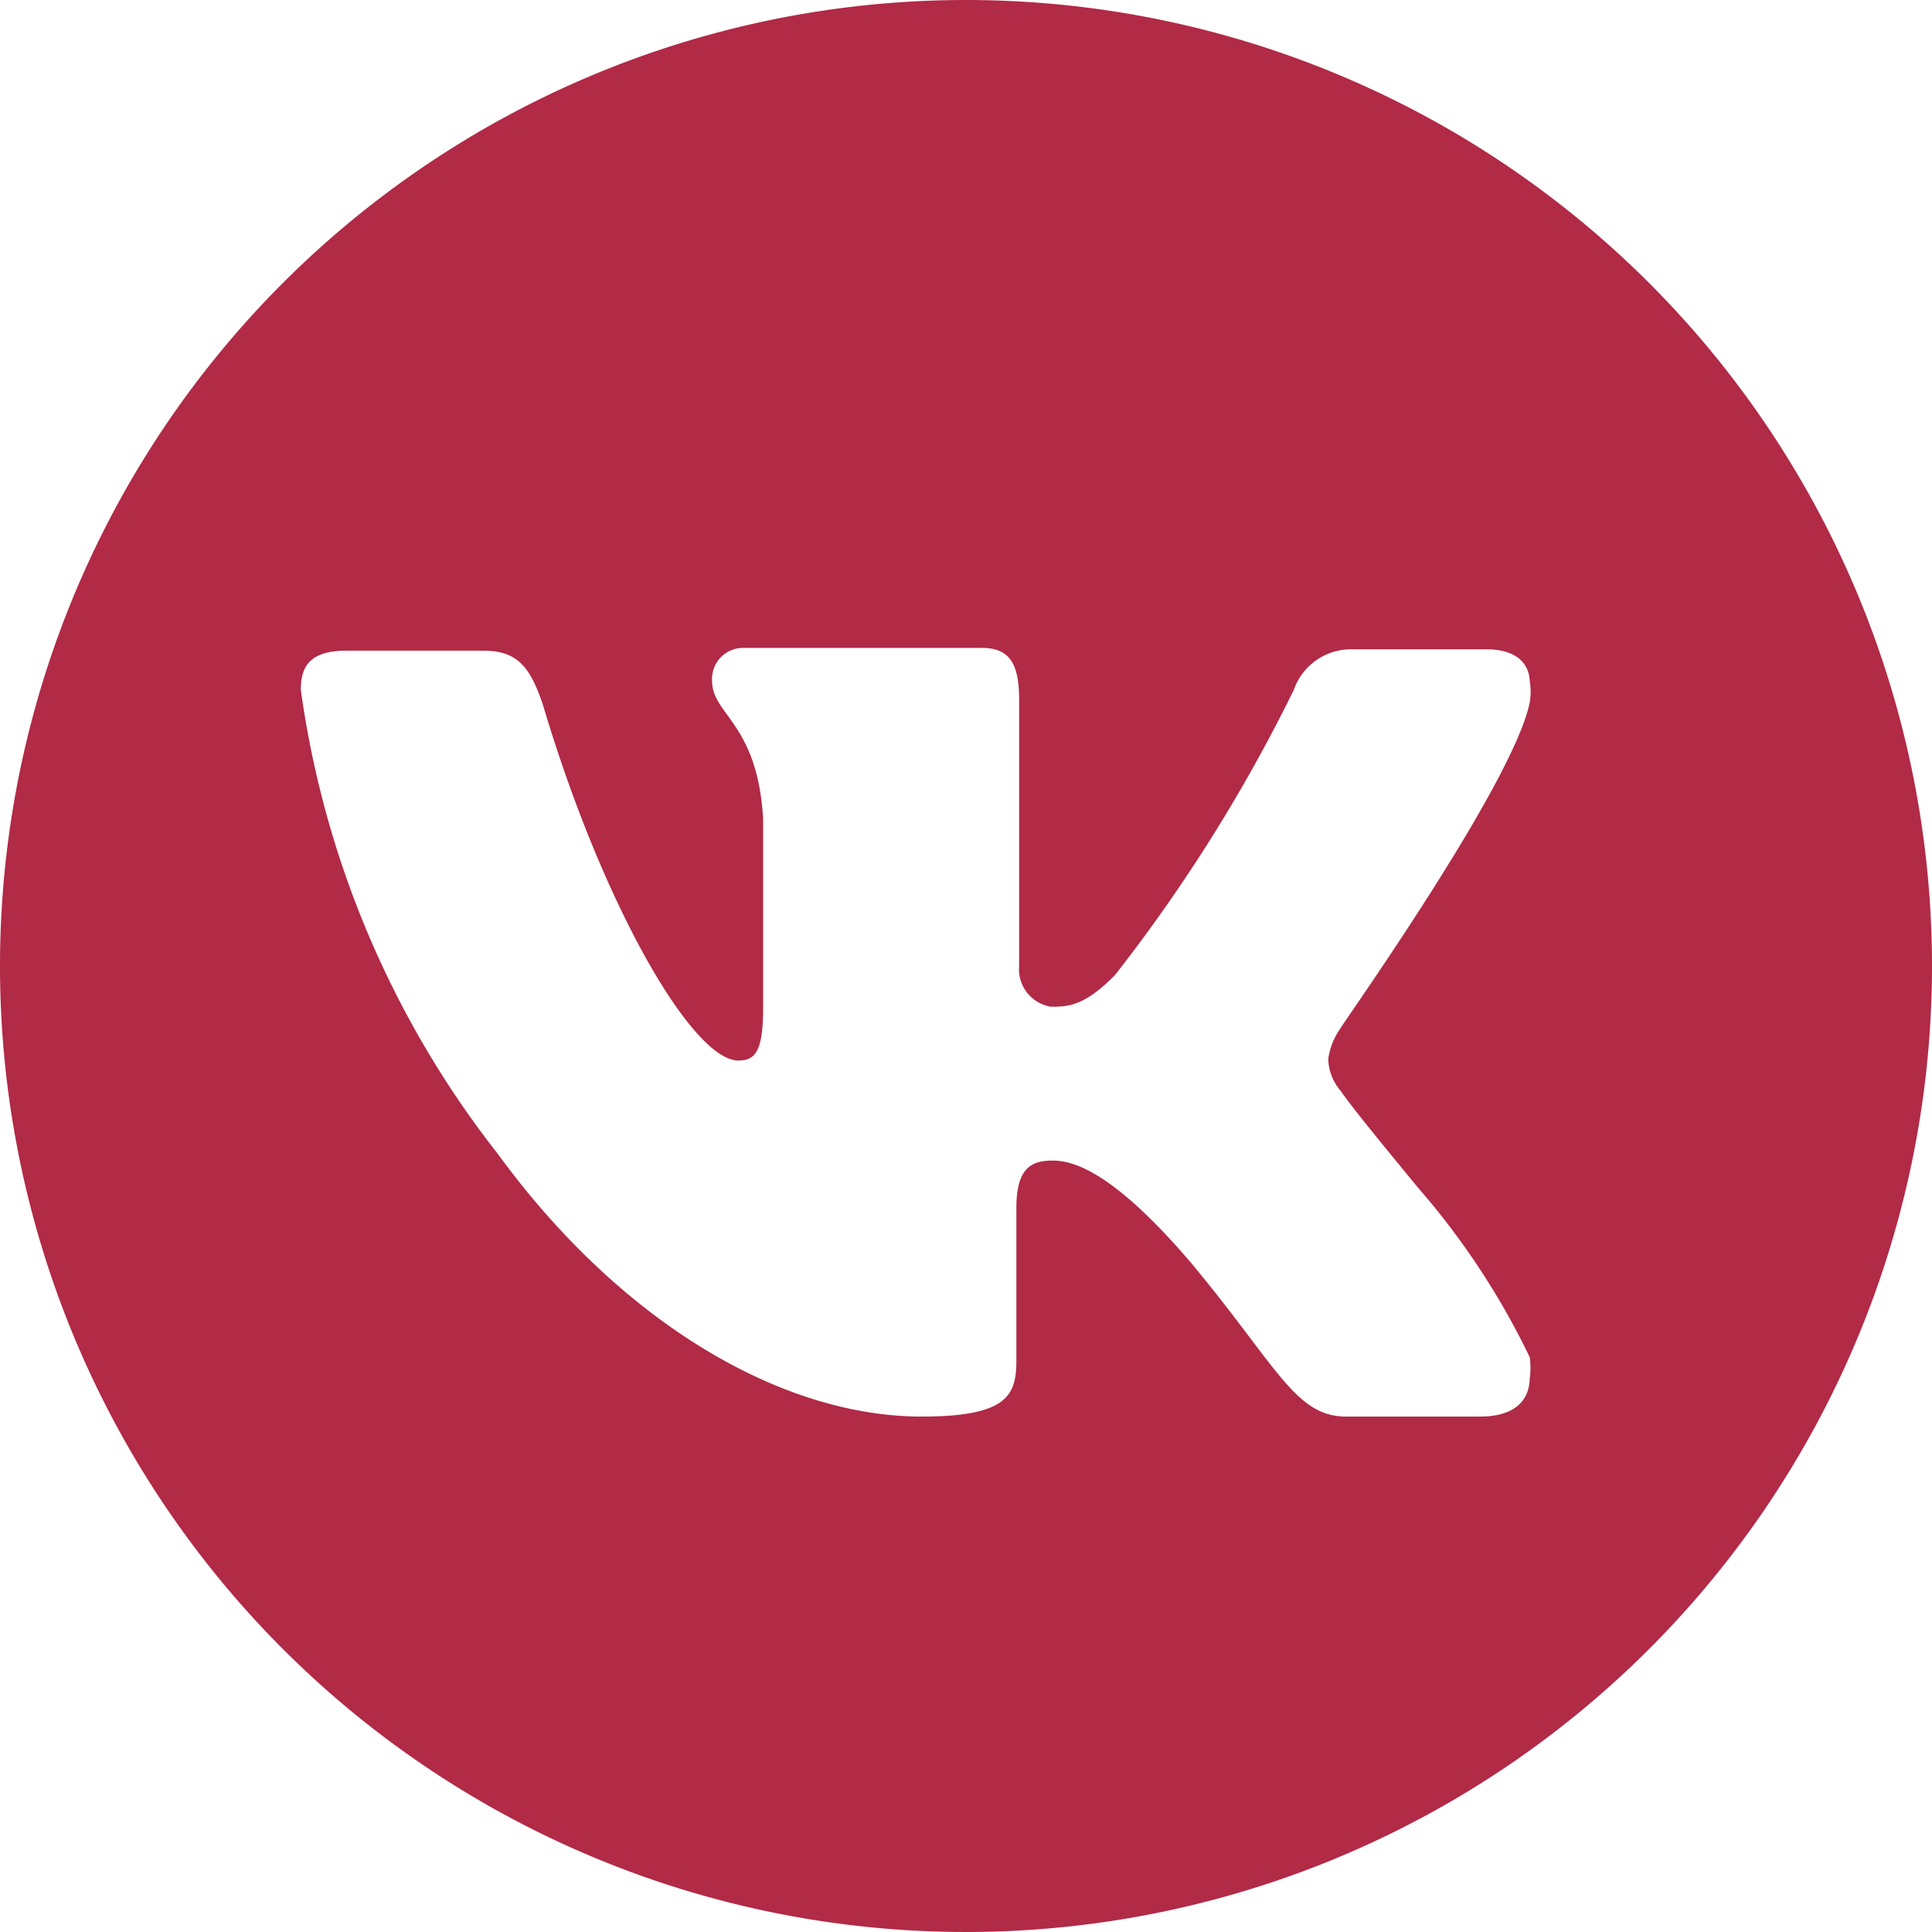 <?xml version="1.0" encoding="UTF-8"?> <svg xmlns="http://www.w3.org/2000/svg" viewBox="0 0 28 28"> <defs> <style>.cls-1{fill:#b12a46;}</style> </defs> <title>vk2</title> <g id="Layer_2" data-name="Layer 2"> <g id="Layer_1-2" data-name="Layer 1"> <path class="cls-1" d="M14,0A14,14,0,1,0,28,14,14,14,0,0,0,14,0Zm7.45,20.53H19.51c-.74,0-1-.73-2.25-2.23-1.11-1.3-1.69-1.48-2-1.48s-.53.1-.53.69v2.21c0,.5-.13.81-1.37.81-2.06,0-4.38-1.39-6.14-3.8A14,14,0,0,1,4.36,10c0-.3.09-.57.66-.57H7c.49,0,.68.22.87.79.87,2.92,2.17,5.15,2.83,5.15.24,0,.36-.12.36-.77V11.87c-.08-1.39-.74-1.51-.74-2a.45.45,0,0,1,.46-.48h3.45c.41,0,.54.24.54.75V14a.55.55,0,0,0,.46.59c.24,0,.48,0,.93-.46A23.44,23.44,0,0,0,18.75,10a.88.88,0,0,1,.85-.59h1.94c.43,0,.62.2.63.46a.92.92,0,0,1,0,.31c-.24,1.19-2.76,4.72-2.74,4.72a1,1,0,0,0-.18.45.74.74,0,0,0,.18.46c.21.3.66.84,1.11,1.39a11,11,0,0,1,1.63,2.47,1.15,1.15,0,0,1,0,.31C22.16,20.34,21.9,20.53,21.45,20.53Z"></path> </g> </g> </svg> 